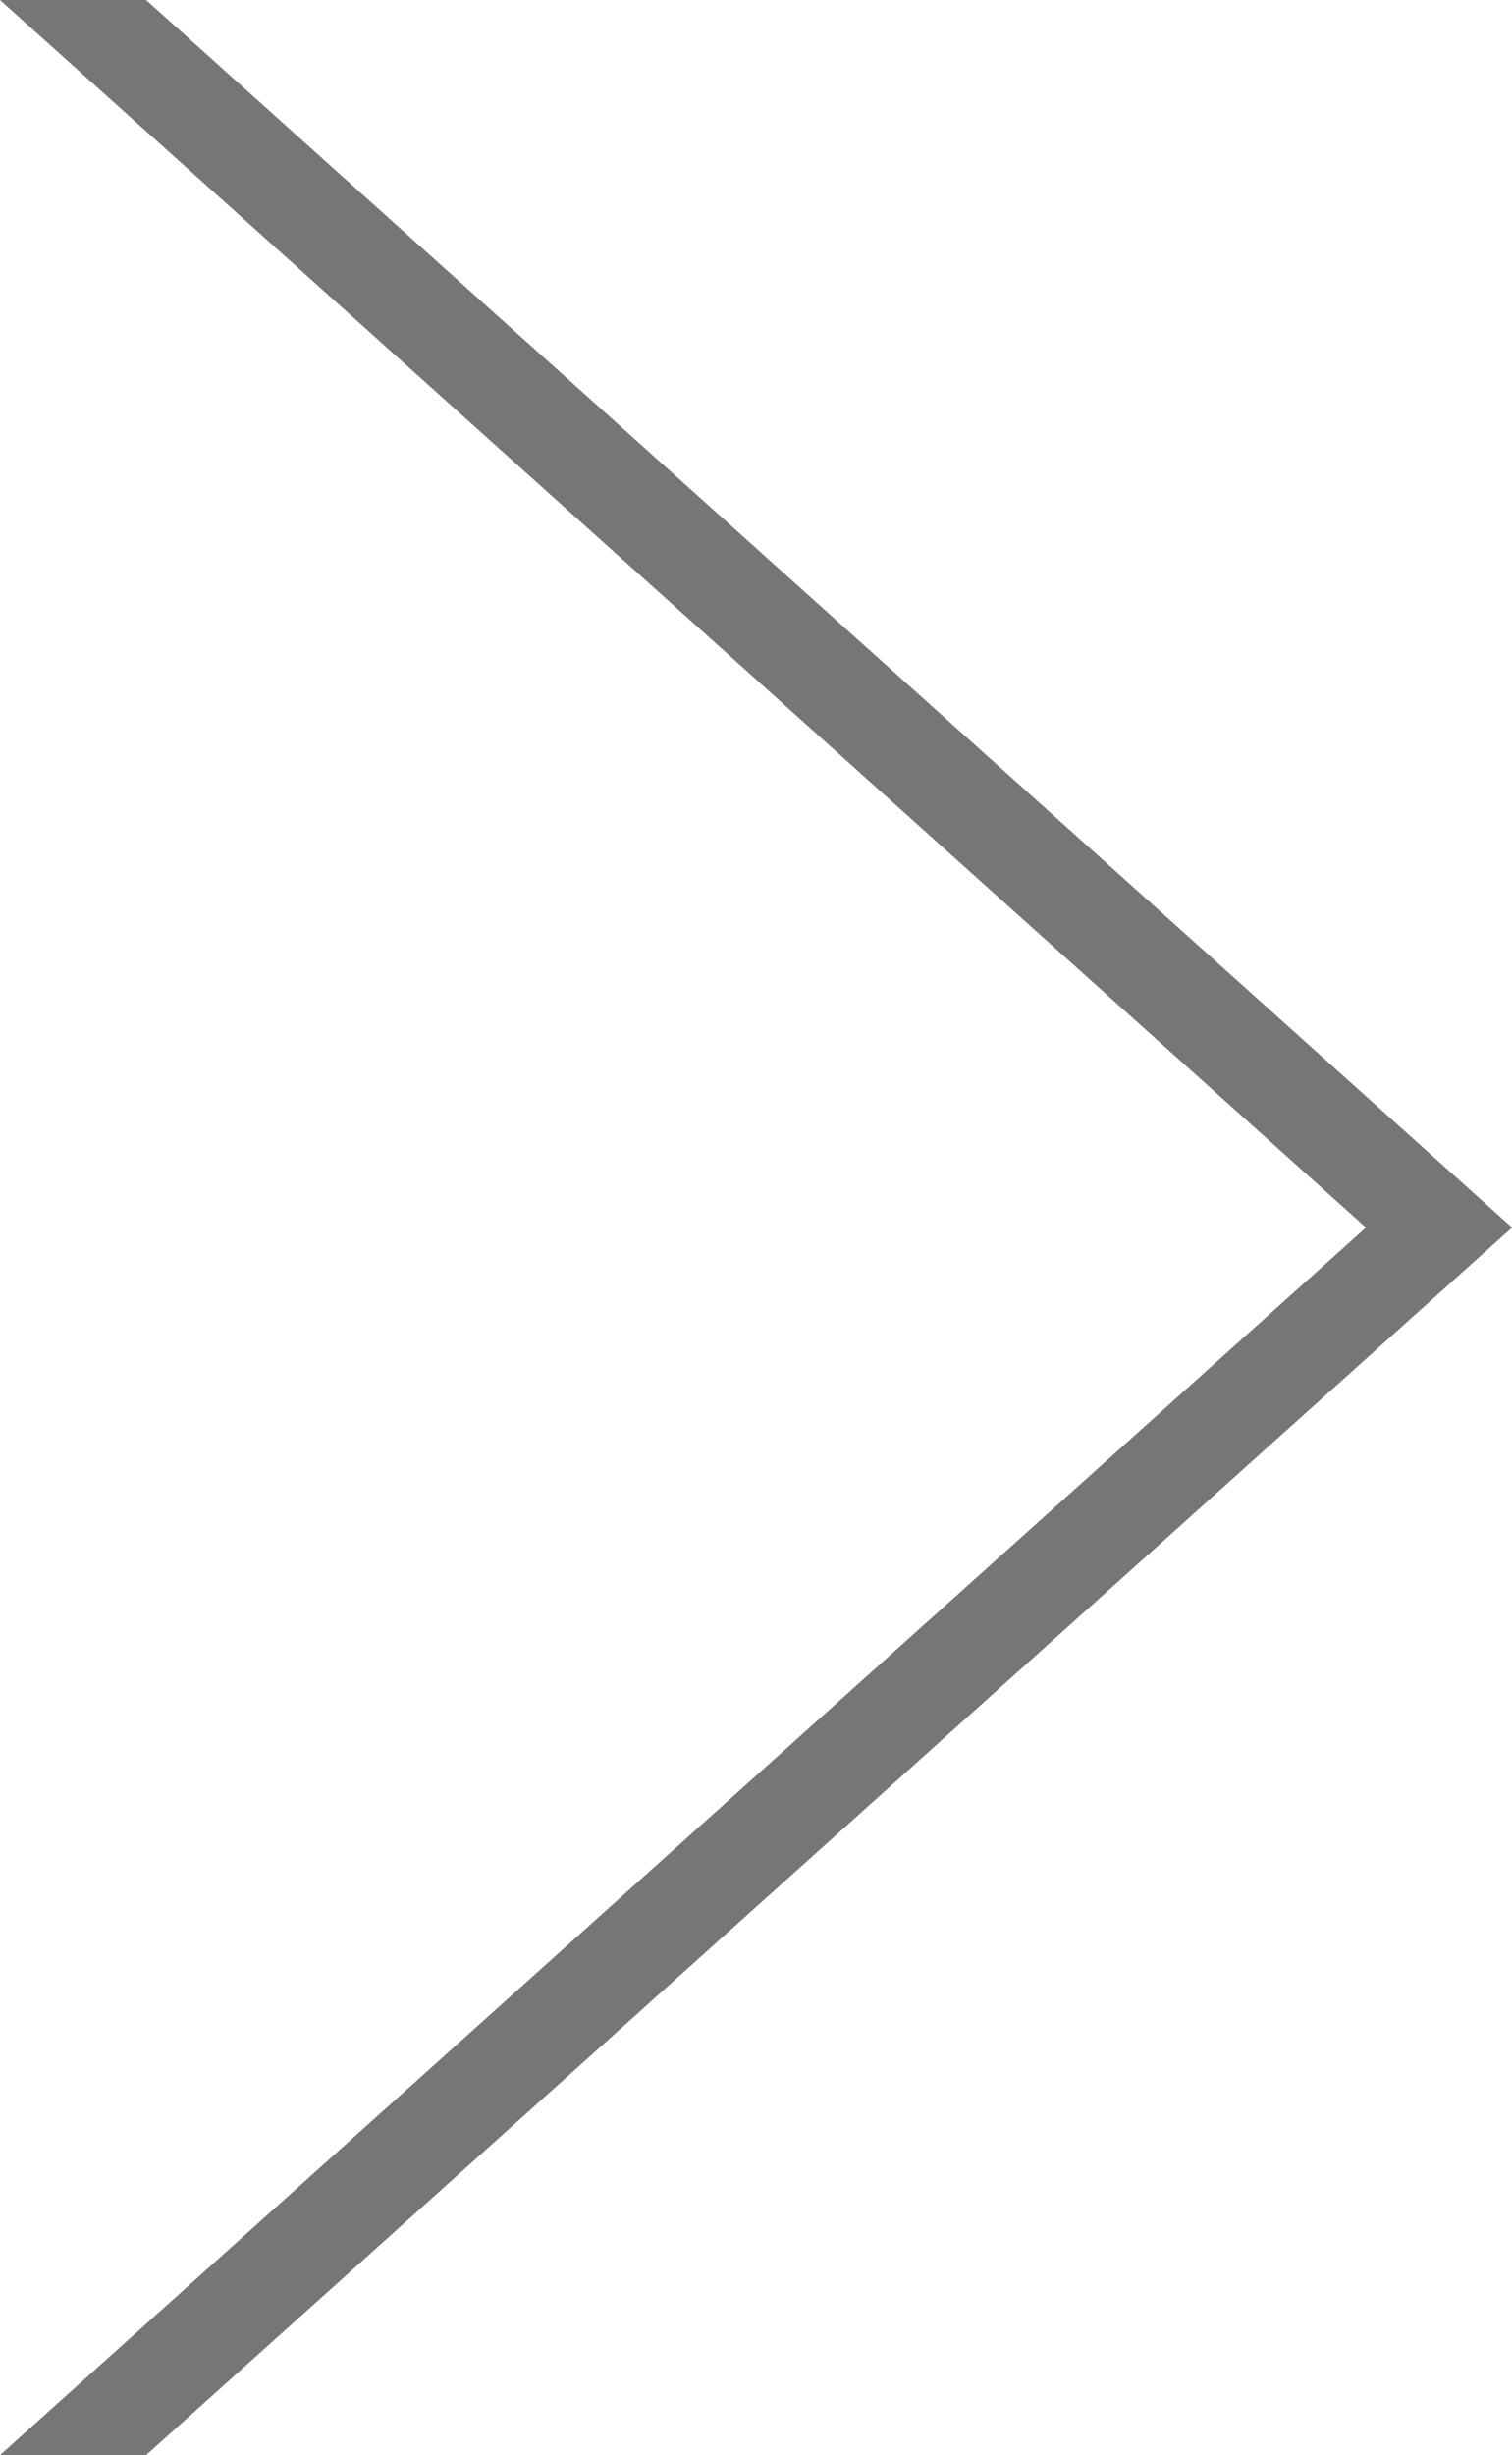 <?xml version="1.0" encoding="iso-8859-1"?>
<!-- Generator: Adobe Illustrator 16.0.5, SVG Export Plug-In . SVG Version: 6.00 Build 0)  -->
<!DOCTYPE svg PUBLIC "-//W3C//DTD SVG 1.1//EN" "http://www.w3.org/Graphics/SVG/1.1/DTD/svg11.dtd">
<svg version="1.1" id="Layer_1" xmlns="http://www.w3.org/2000/svg" xmlns:xlink="http://www.w3.org/1999/xlink" x="0px" y="0px"
	 width="18.49px" height="30px" viewBox="-1280.251 1294.055 18.49 30" style="enable-background:new -1280.251 1294.055 18.49 30;"
	 xml:space="preserve">
<polygon style="fill:#767679;" points="-1278.465,1324.055 -1280.251,1324.055 -1263.547,1309.055 -1280.251,1294.055 
	-1278.465,1294.055 -1261.76,1309.055 "/>
</svg>
